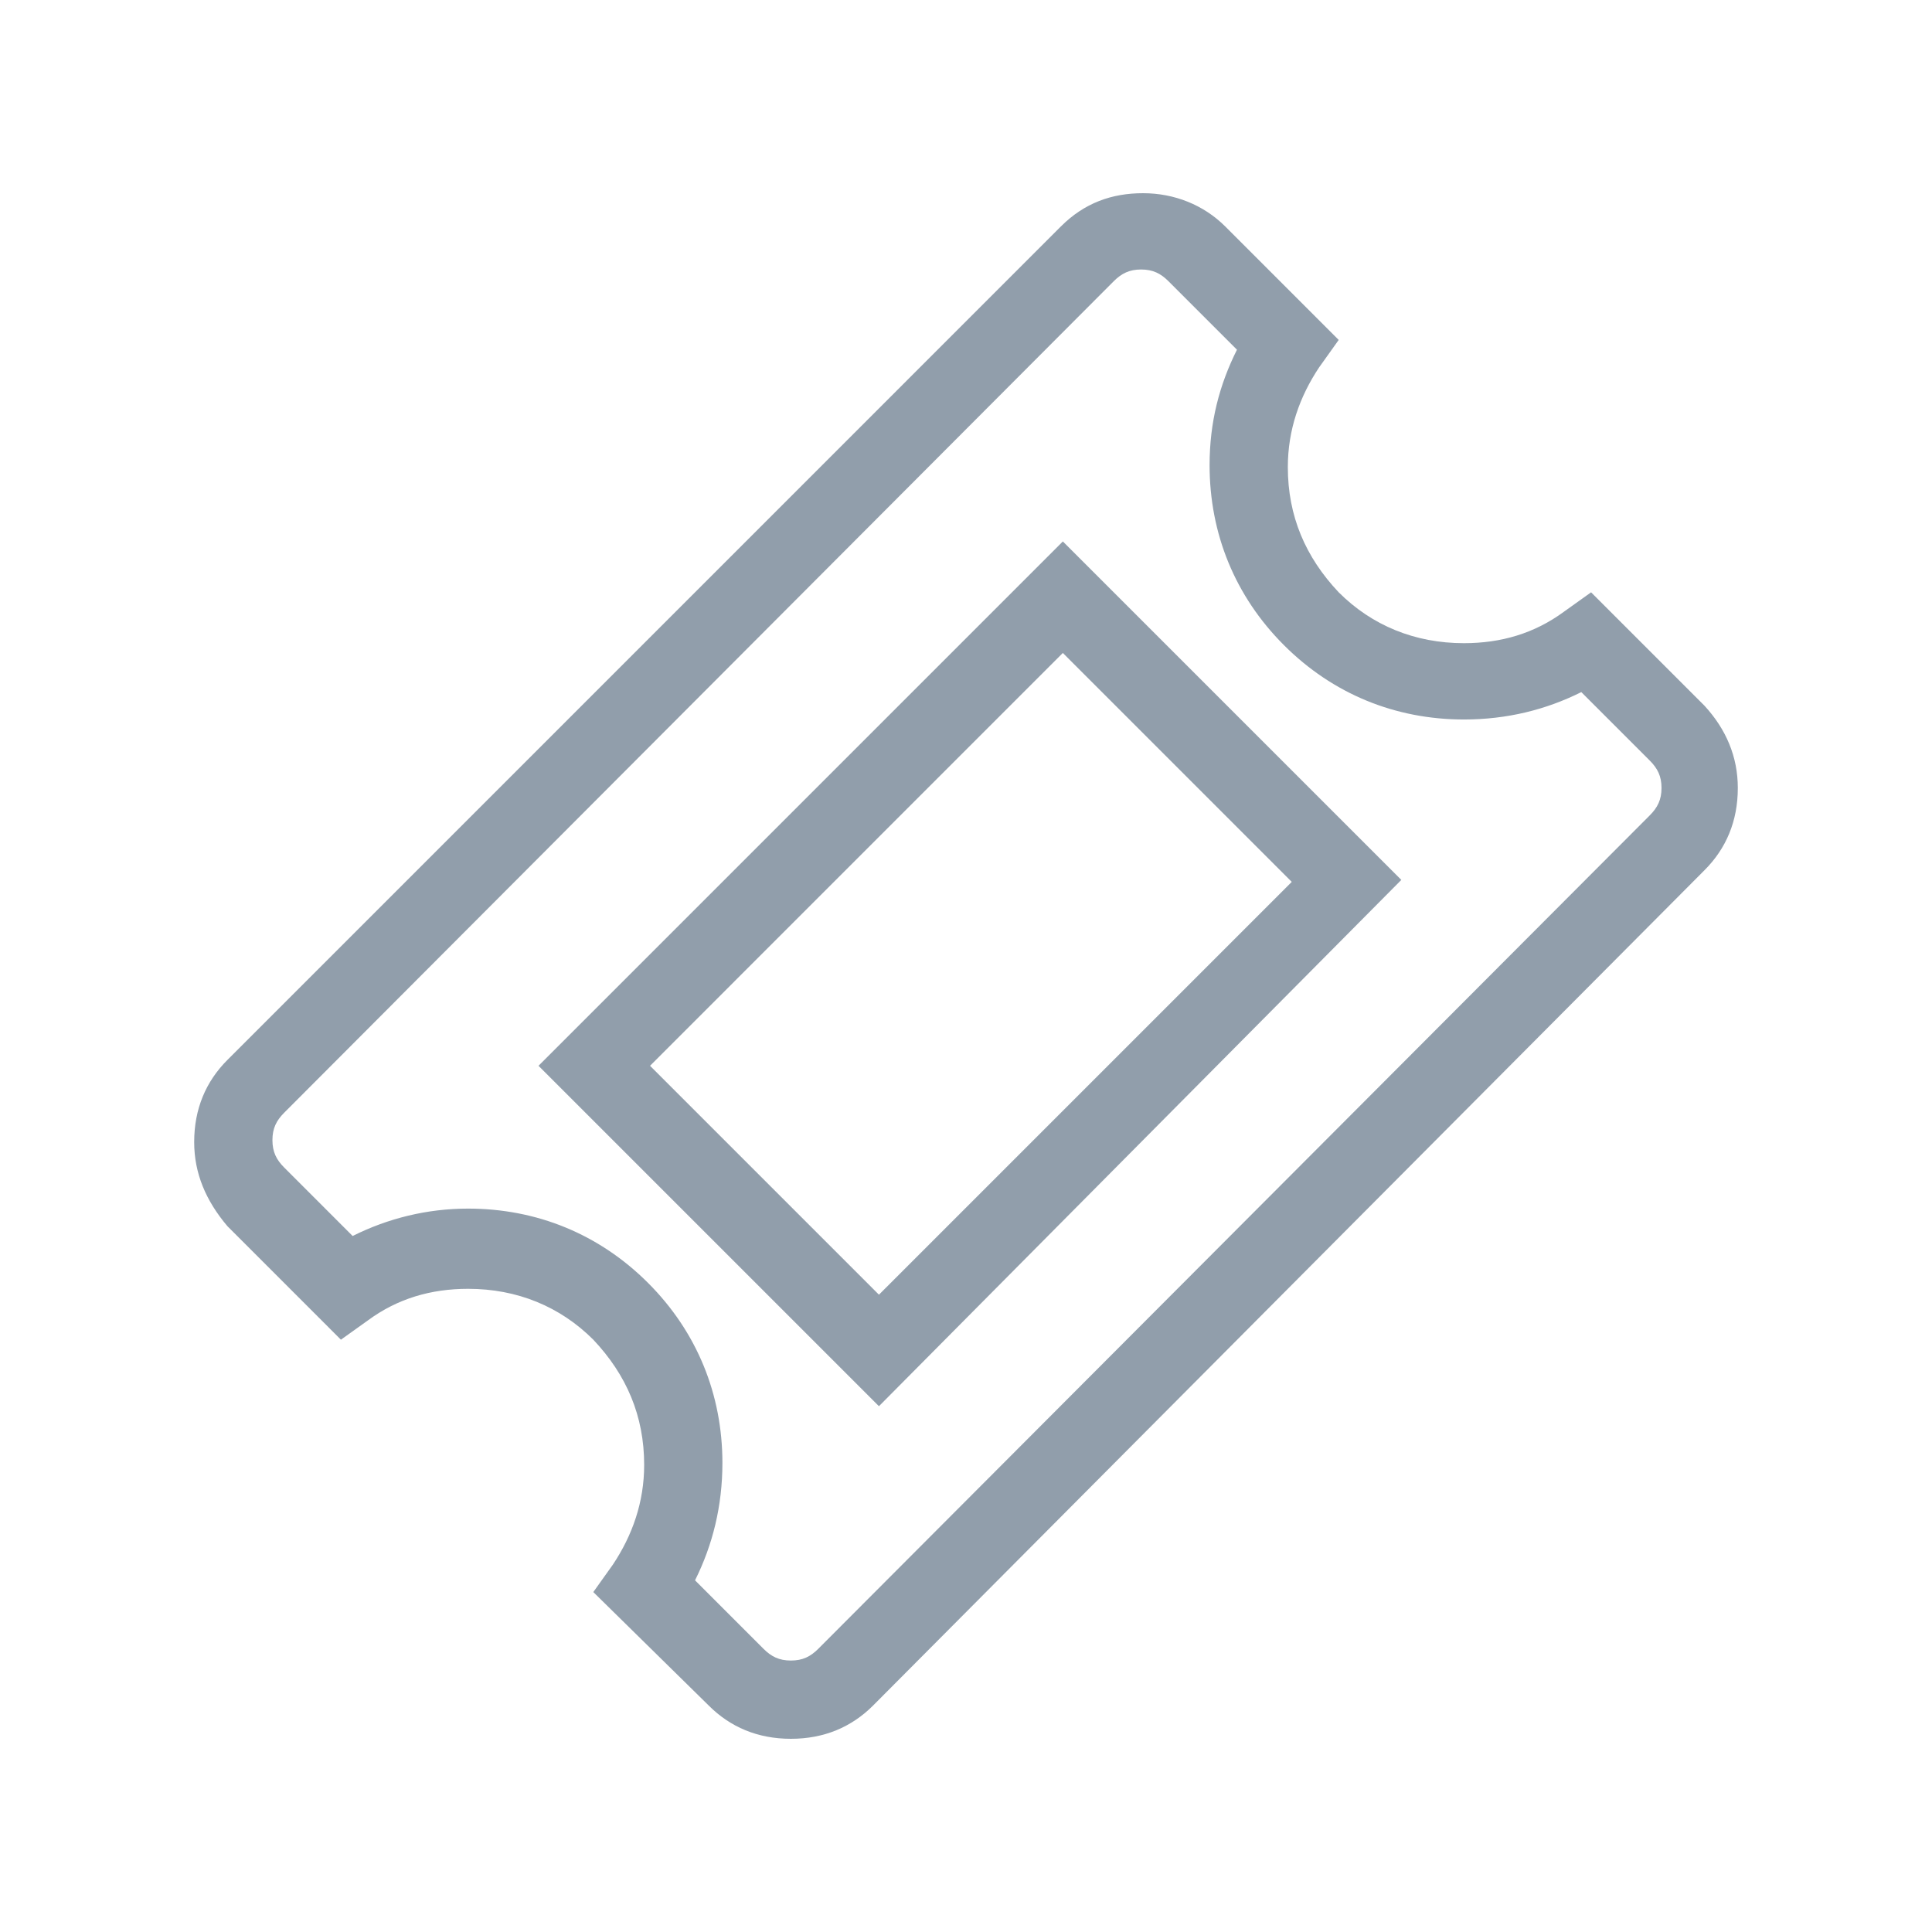 <?xml version="1.0" encoding="UTF-8"?>
<svg width="100px" height="100px" viewBox="0 0 100 100" version="1.1" xmlns="http://www.w3.org/2000/svg" xmlns:xlink="http://www.w3.org/1999/xlink">
    <!-- Generator: Sketch 50.2 (55047) - http://www.bohemiancoding.com/sketch -->
    <title>a/icon/branche</title>
    <desc>Created with Sketch.</desc>
    <defs></defs>
    <g id="a/icon/branche" stroke="none" stroke-width="1" fill="none" fill-rule="evenodd">
        <g id="branche" transform="translate(10, 10)" fill="#919EAB" fill-rule="nonzero">
            <path d="M30.937,80 C29.215,80 27.797,79.392 26.684,78.279 L20.709,72.405 L21.721,70.987 C22.734,69.468 23.342,67.747 23.342,65.823 C23.342,63.291 22.43,61.165 20.709,59.342 C18.987,57.62 16.759,56.709 14.228,56.709 C12.304,56.709 10.582,57.215 9.063,58.329 L7.646,59.342 L1.772,53.468 C0.658,52.152 0.051,50.734 0.051,49.114 C0.051,47.392 0.658,45.975 1.772,44.861 L44.911,1.721 C46.126,0.506 47.544,-5.68434189e-14 49.165,-5.68434189e-14 C50.785,-5.68434189e-14 52.304,0.608 53.418,1.721 L59.291,7.595 L58.279,9.013 C57.266,10.532 56.658,12.253 56.658,14.177 C56.658,16.709 57.57,18.835 59.291,20.658 C61.013,22.38 63.241,23.291 65.772,23.291 C67.696,23.291 69.418,22.785 70.937,21.671 L72.354,20.658 L78.228,26.532 C79.342,27.747 79.949,29.165 79.949,30.785 C79.949,32.506 79.342,33.924 78.228,35.038 L35.19,78.279 C34.076,79.392 32.658,80 30.937,80 Z M25.975,71.797 L29.519,75.342 C29.924,75.747 30.329,75.949 30.937,75.949 C31.544,75.949 31.949,75.747 32.354,75.342 L75.392,32.203 C75.797,31.797 76,31.392 76,30.785 C76,30.177 75.797,29.772 75.392,29.367 L71.848,25.823 C70.025,26.734 68,27.241 65.772,27.241 C62.228,27.241 58.987,25.924 56.456,23.392 C53.924,20.861 52.608,17.62 52.608,14.076 C52.608,11.848 53.114,9.924 54.025,8.101 L50.481,4.557 C50.076,4.152 49.671,3.949 49.063,3.949 C48.456,3.949 48.051,4.152 47.646,4.557 L4.709,47.595 C4.304,48 4.101,48.405 4.101,49.013 C4.101,49.62 4.304,50.025 4.709,50.43 L8.253,53.975 C10.076,53.063 12.101,52.557 14.228,52.557 C17.772,52.557 21.013,53.873 23.544,56.405 C26.076,58.937 27.392,62.177 27.392,65.722 C27.392,67.949 26.886,69.975 25.975,71.797 Z M35.494,62.785 L17.873,45.165 L45.013,18.025 L62.532,35.544 L35.494,62.785 Z M23.646,45.165 L35.494,57.013 L56.861,35.646 L45.013,23.797 L23.646,45.165 Z" id="Shape"></path>
        </g>
    </g>
</svg>